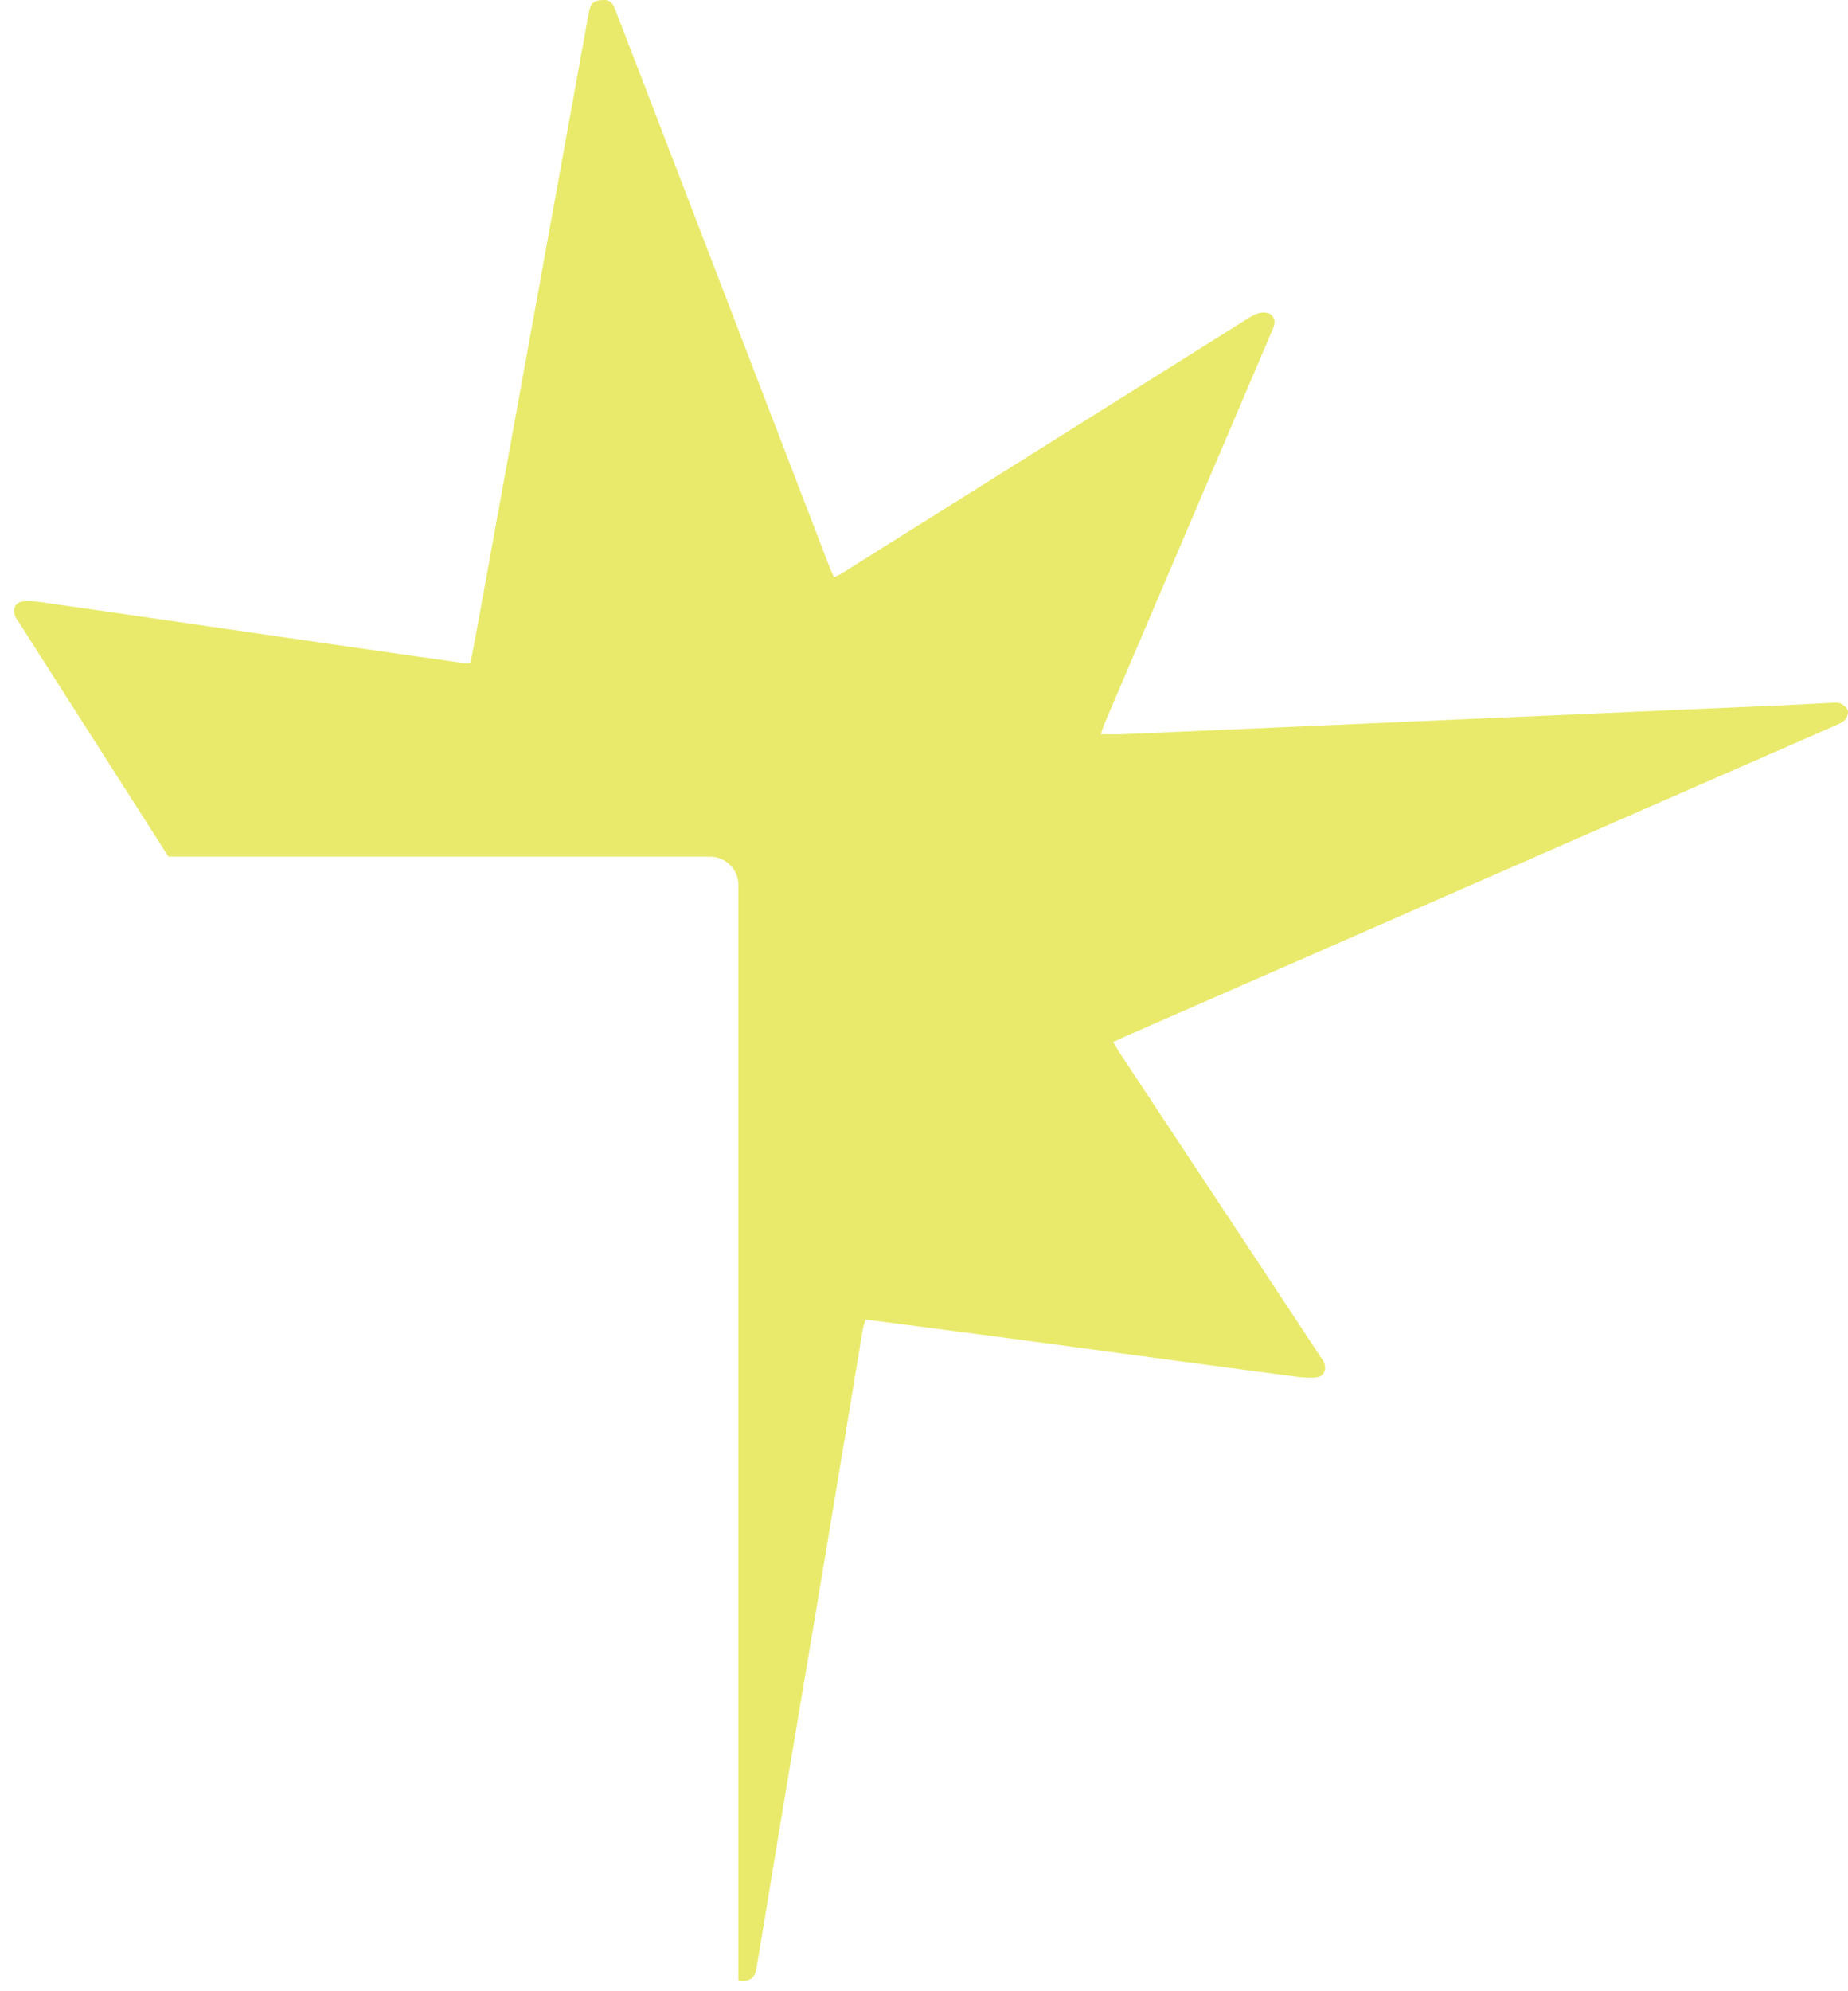 <svg width="130" height="140" viewBox="0 0 130 140" fill="none" xmlns="http://www.w3.org/2000/svg">
<path d="M42.31 0.006C42.864 -0.033 43.056 0.095 43.297 0.72C44.035 2.624 44.767 4.528 45.499 6.431C49.771 17.539 54.039 28.648 58.312 39.759C58.411 40.022 58.532 40.279 58.667 40.598C58.877 40.492 59.075 40.406 59.253 40.292C68.65 34.401 78.046 28.502 87.439 22.607C87.656 22.472 87.873 22.333 88.093 22.206C88.594 21.918 89.18 21.886 89.446 22.156C89.823 22.543 89.613 22.952 89.446 23.342C88.416 25.768 87.379 28.189 86.346 30.615C83.476 37.341 80.604 44.067 77.734 50.794C77.635 51.024 77.563 51.262 77.432 51.621C78.007 51.621 78.501 51.638 78.998 51.621C81.516 51.514 84.034 51.398 86.556 51.288C89.216 51.17 91.876 51.06 94.539 50.943C97.057 50.833 99.574 50.715 102.096 50.605C104.756 50.488 107.415 50.378 110.075 50.261C112.621 50.151 115.168 50.033 117.714 49.923C120.345 49.806 122.977 49.696 125.608 49.579C126.684 49.529 127.757 49.465 128.833 49.416C129.057 49.405 129.313 49.38 129.505 49.472C129.707 49.568 129.948 49.774 129.991 49.969C130.034 50.172 129.92 50.488 129.764 50.637C129.547 50.843 129.231 50.95 128.947 51.078C120.978 54.569 113.005 58.056 105.032 61.544C96.36 65.34 87.688 69.136 79.016 72.932C78.81 73.021 78.608 73.12 78.31 73.262C78.462 73.522 78.59 73.76 78.739 73.984C82.386 79.499 86.034 85.01 89.681 90.525C90.746 92.134 91.807 93.747 92.869 95.359C92.961 95.501 93.068 95.639 93.136 95.791C93.363 96.317 93.118 96.8 92.546 96.846C92.07 96.885 91.58 96.847 91.105 96.783C87.766 96.346 84.428 95.895 81.09 95.451C77.5 94.971 73.913 94.481 70.319 94.005C67.205 93.593 64.09 93.192 60.901 92.777C60.83 93.015 60.73 93.246 60.691 93.484C59.871 98.402 59.065 103.324 58.244 108.243C57.307 113.861 56.355 119.475 55.418 125.093C54.708 129.341 54.012 133.592 53.309 137.839C53.266 138.091 53.219 138.34 53.166 138.588C53.077 138.997 52.818 139.227 52.406 139.277C52.239 139.296 52.084 139.289 51.945 139.249V62.229C51.945 61.124 51.05 60.229 49.945 60.229H11.85C8.347 54.744 4.842 49.258 1.339 43.773C1.247 43.631 1.14 43.492 1.072 43.335C0.845 42.81 1.091 42.327 1.662 42.281C2.138 42.245 2.625 42.299 3.101 42.367C6.52 42.853 9.936 43.35 13.352 43.847C17.078 44.387 20.803 44.93 24.528 45.466C27.302 45.868 30.076 46.262 32.85 46.653C32.899 46.66 32.957 46.625 33.105 46.579C33.251 45.801 33.414 44.977 33.563 44.153C34.501 39 35.438 33.847 36.376 28.694C37.431 22.898 38.482 17.103 39.533 11.307C40.162 7.852 40.783 4.396 41.411 0.941C41.539 0.241 41.738 0.045 42.31 0.006Z" fill="#E9EA6B"/>
</svg>
